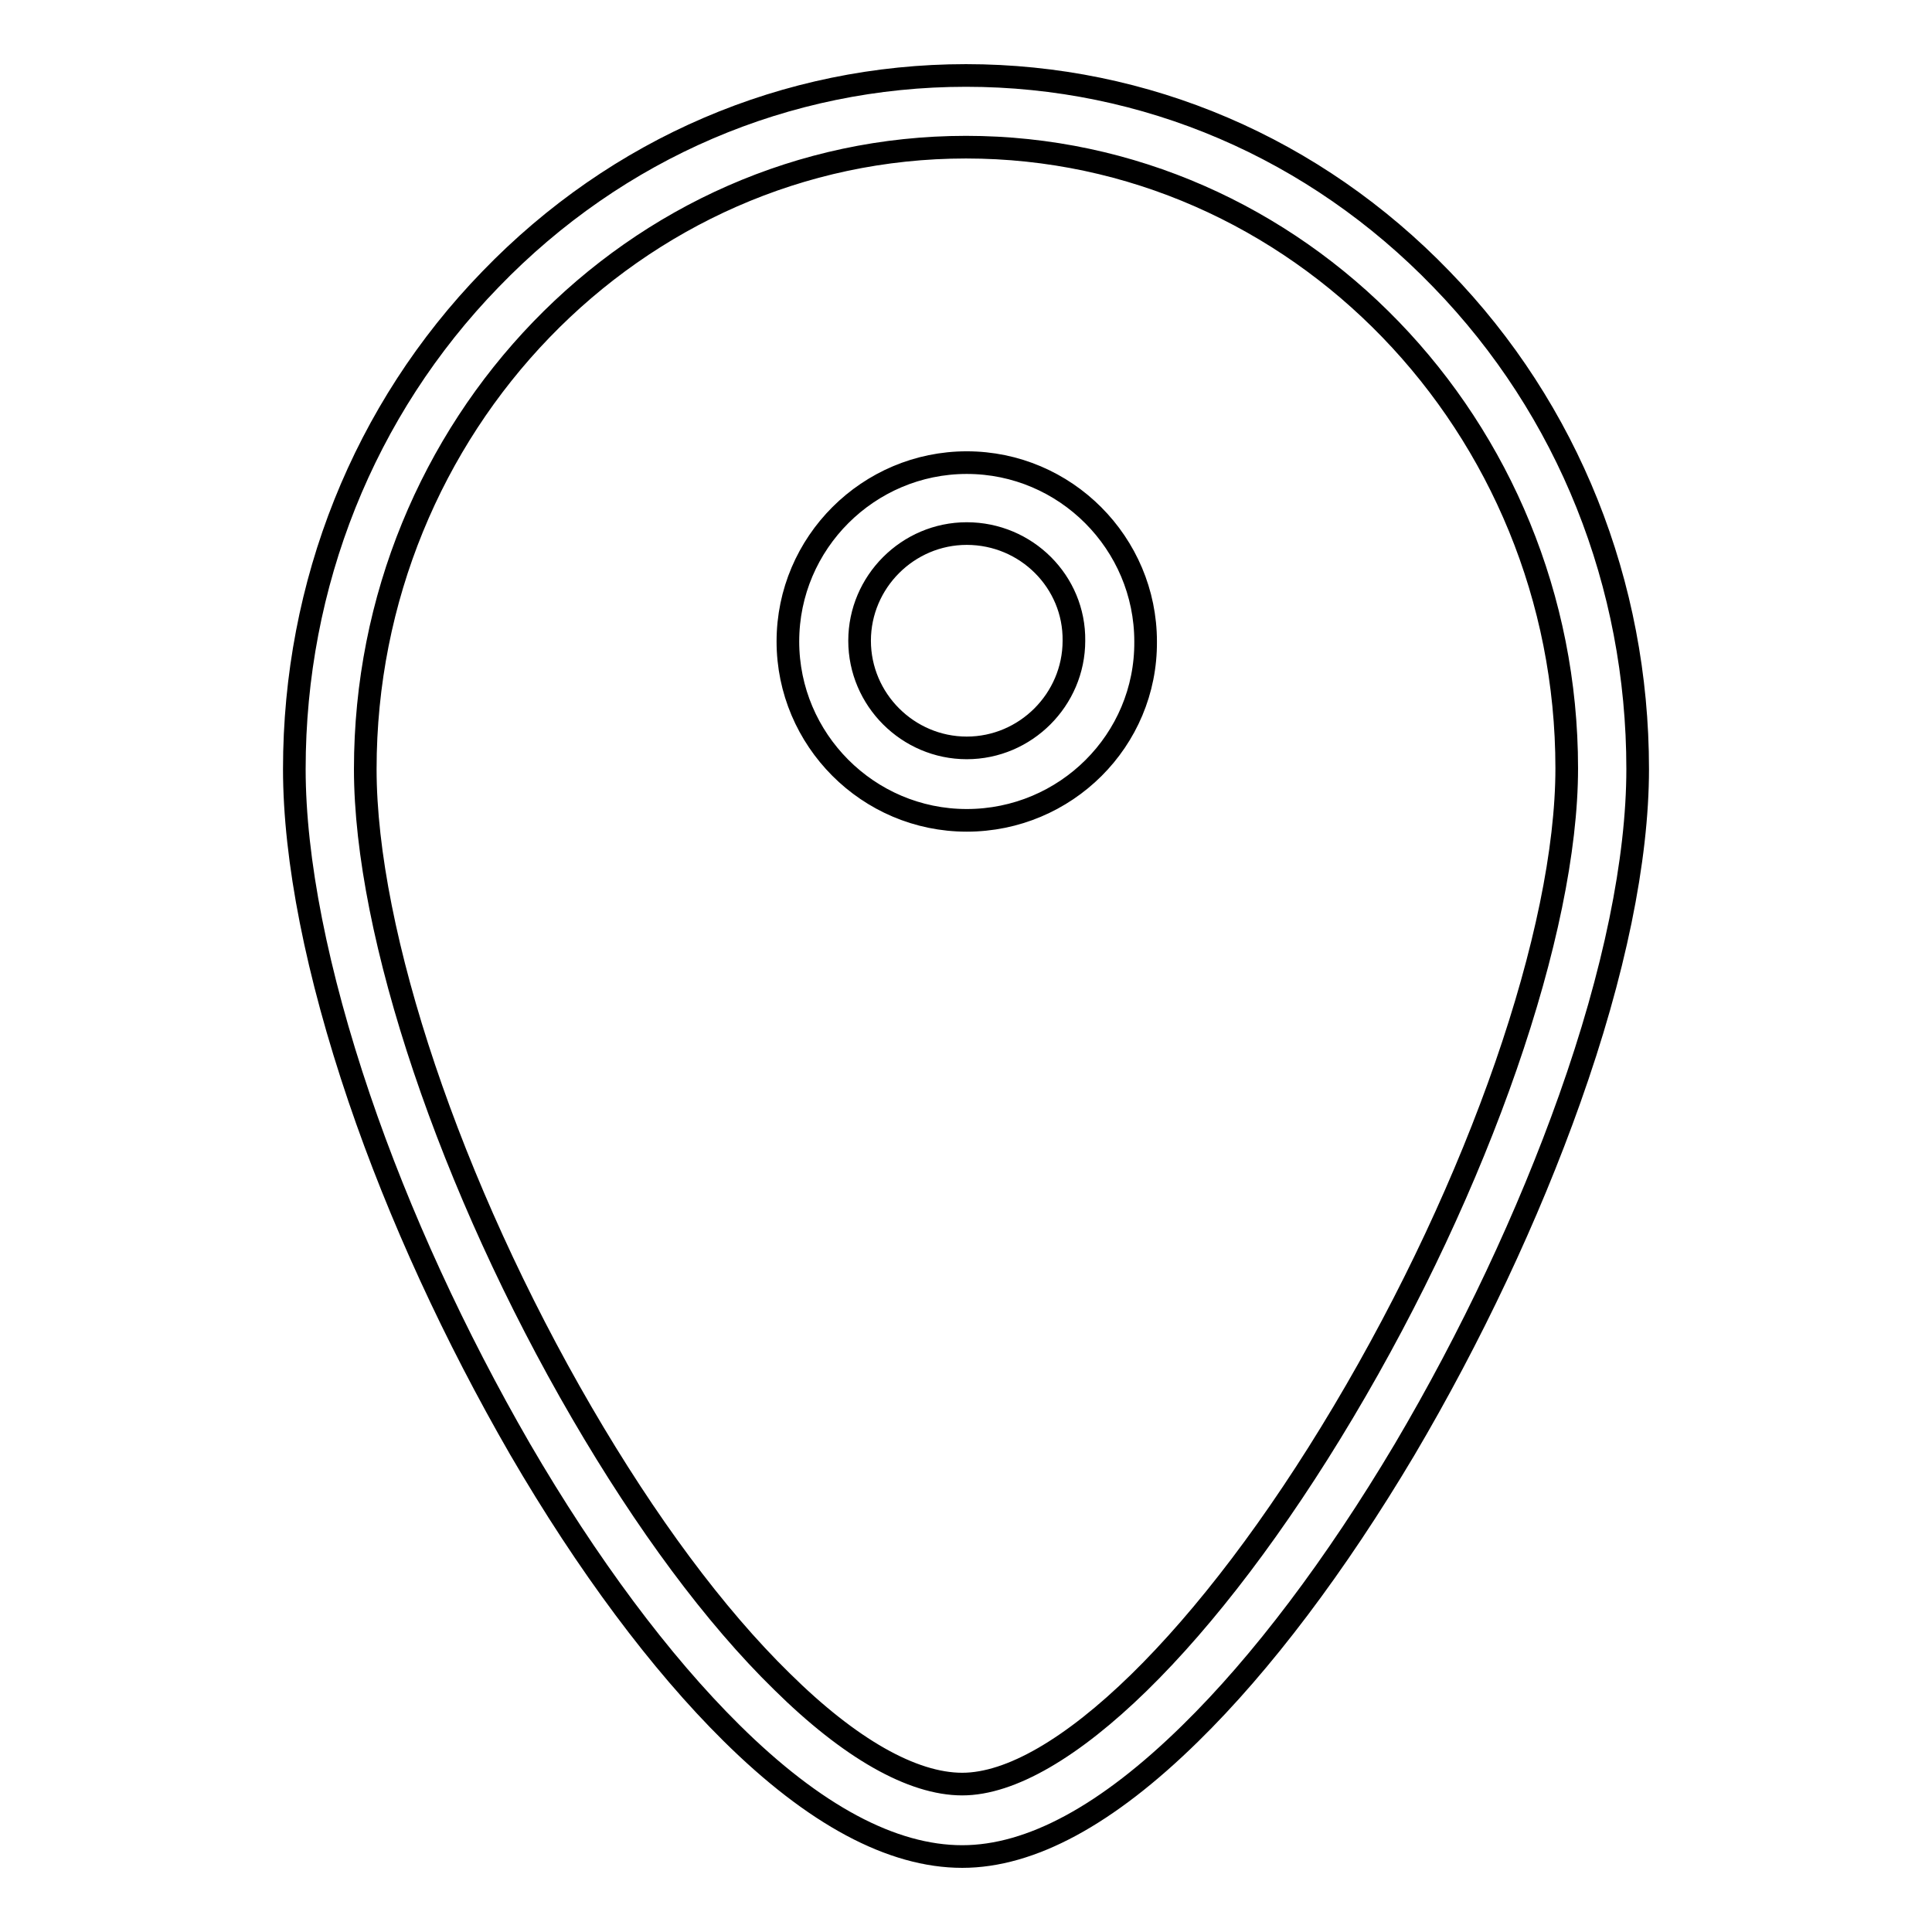 <?xml version="1.0" encoding="utf-8"?>
<!-- Svg Vector Icons : http://www.onlinewebfonts.com/icon -->
<!DOCTYPE svg PUBLIC "-//W3C//DTD SVG 1.1//EN" "http://www.w3.org/Graphics/SVG/1.1/DTD/svg11.dtd">
<svg version="1.1" xmlns="http://www.w3.org/2000/svg" xmlns:xlink="http://www.w3.org/1999/xlink" x="0px" y="0px" viewBox="0 0 256 256" enable-background="new 0 0 256 256" xml:space="preserve">
<g> <path stroke-width="3" fill-opacity="0" stroke="#000000"  d="M128.1,108.7c-13.1,0-23.7-10.7-23.7-23.7c0-13.1,10.7-23.7,23.7-23.7c13.1,0,23.7,10.7,23.7,23.7 C151.9,98.1,141.2,108.7,128.1,108.7z M128.1,70.7c-7.8,0-14.2,6.4-14.2,14.2c0,7.8,6.4,14.2,14.2,14.2c7.8,0,14.2-6.4,14.2-14.2 C142.4,77.1,136,70.7,128.1,70.7z M127.5,246c-9.3,0-19.6-5.5-30.6-16.4c-9.4-9.3-19.1-22.3-28-37.6c-8.6-14.9-16-30.9-21.3-46.5 c-5.6-16.5-8.6-31.6-8.6-43.6c0-24.5,9.2-47.6,26-64.9c16.8-17.4,39.2-27,63-27c23.8,0,46.2,9.6,63,27c16.8,17.3,26,40.4,26,64.9 c0,12-3.1,27.1-9,43.7c-5.5,15.5-13.1,31.6-21.9,46.5c-9.1,15.3-18.9,28.3-28.4,37.6C146.7,240.5,136.6,246,127.5,246z M128,19.5 c-43.9,0-79.6,37-79.6,82.4c0,21.9,11.3,55.4,28.7,85.3c8.5,14.6,17.6,26.9,26.5,35.6c9,8.9,17.3,13.6,23.9,13.6 c12.9,0,32.7-19.4,50.5-49.3c18-30.2,29.6-63.7,29.6-85.3C207.6,56.5,171.9,19.5,128,19.5z"/></g>
</svg>